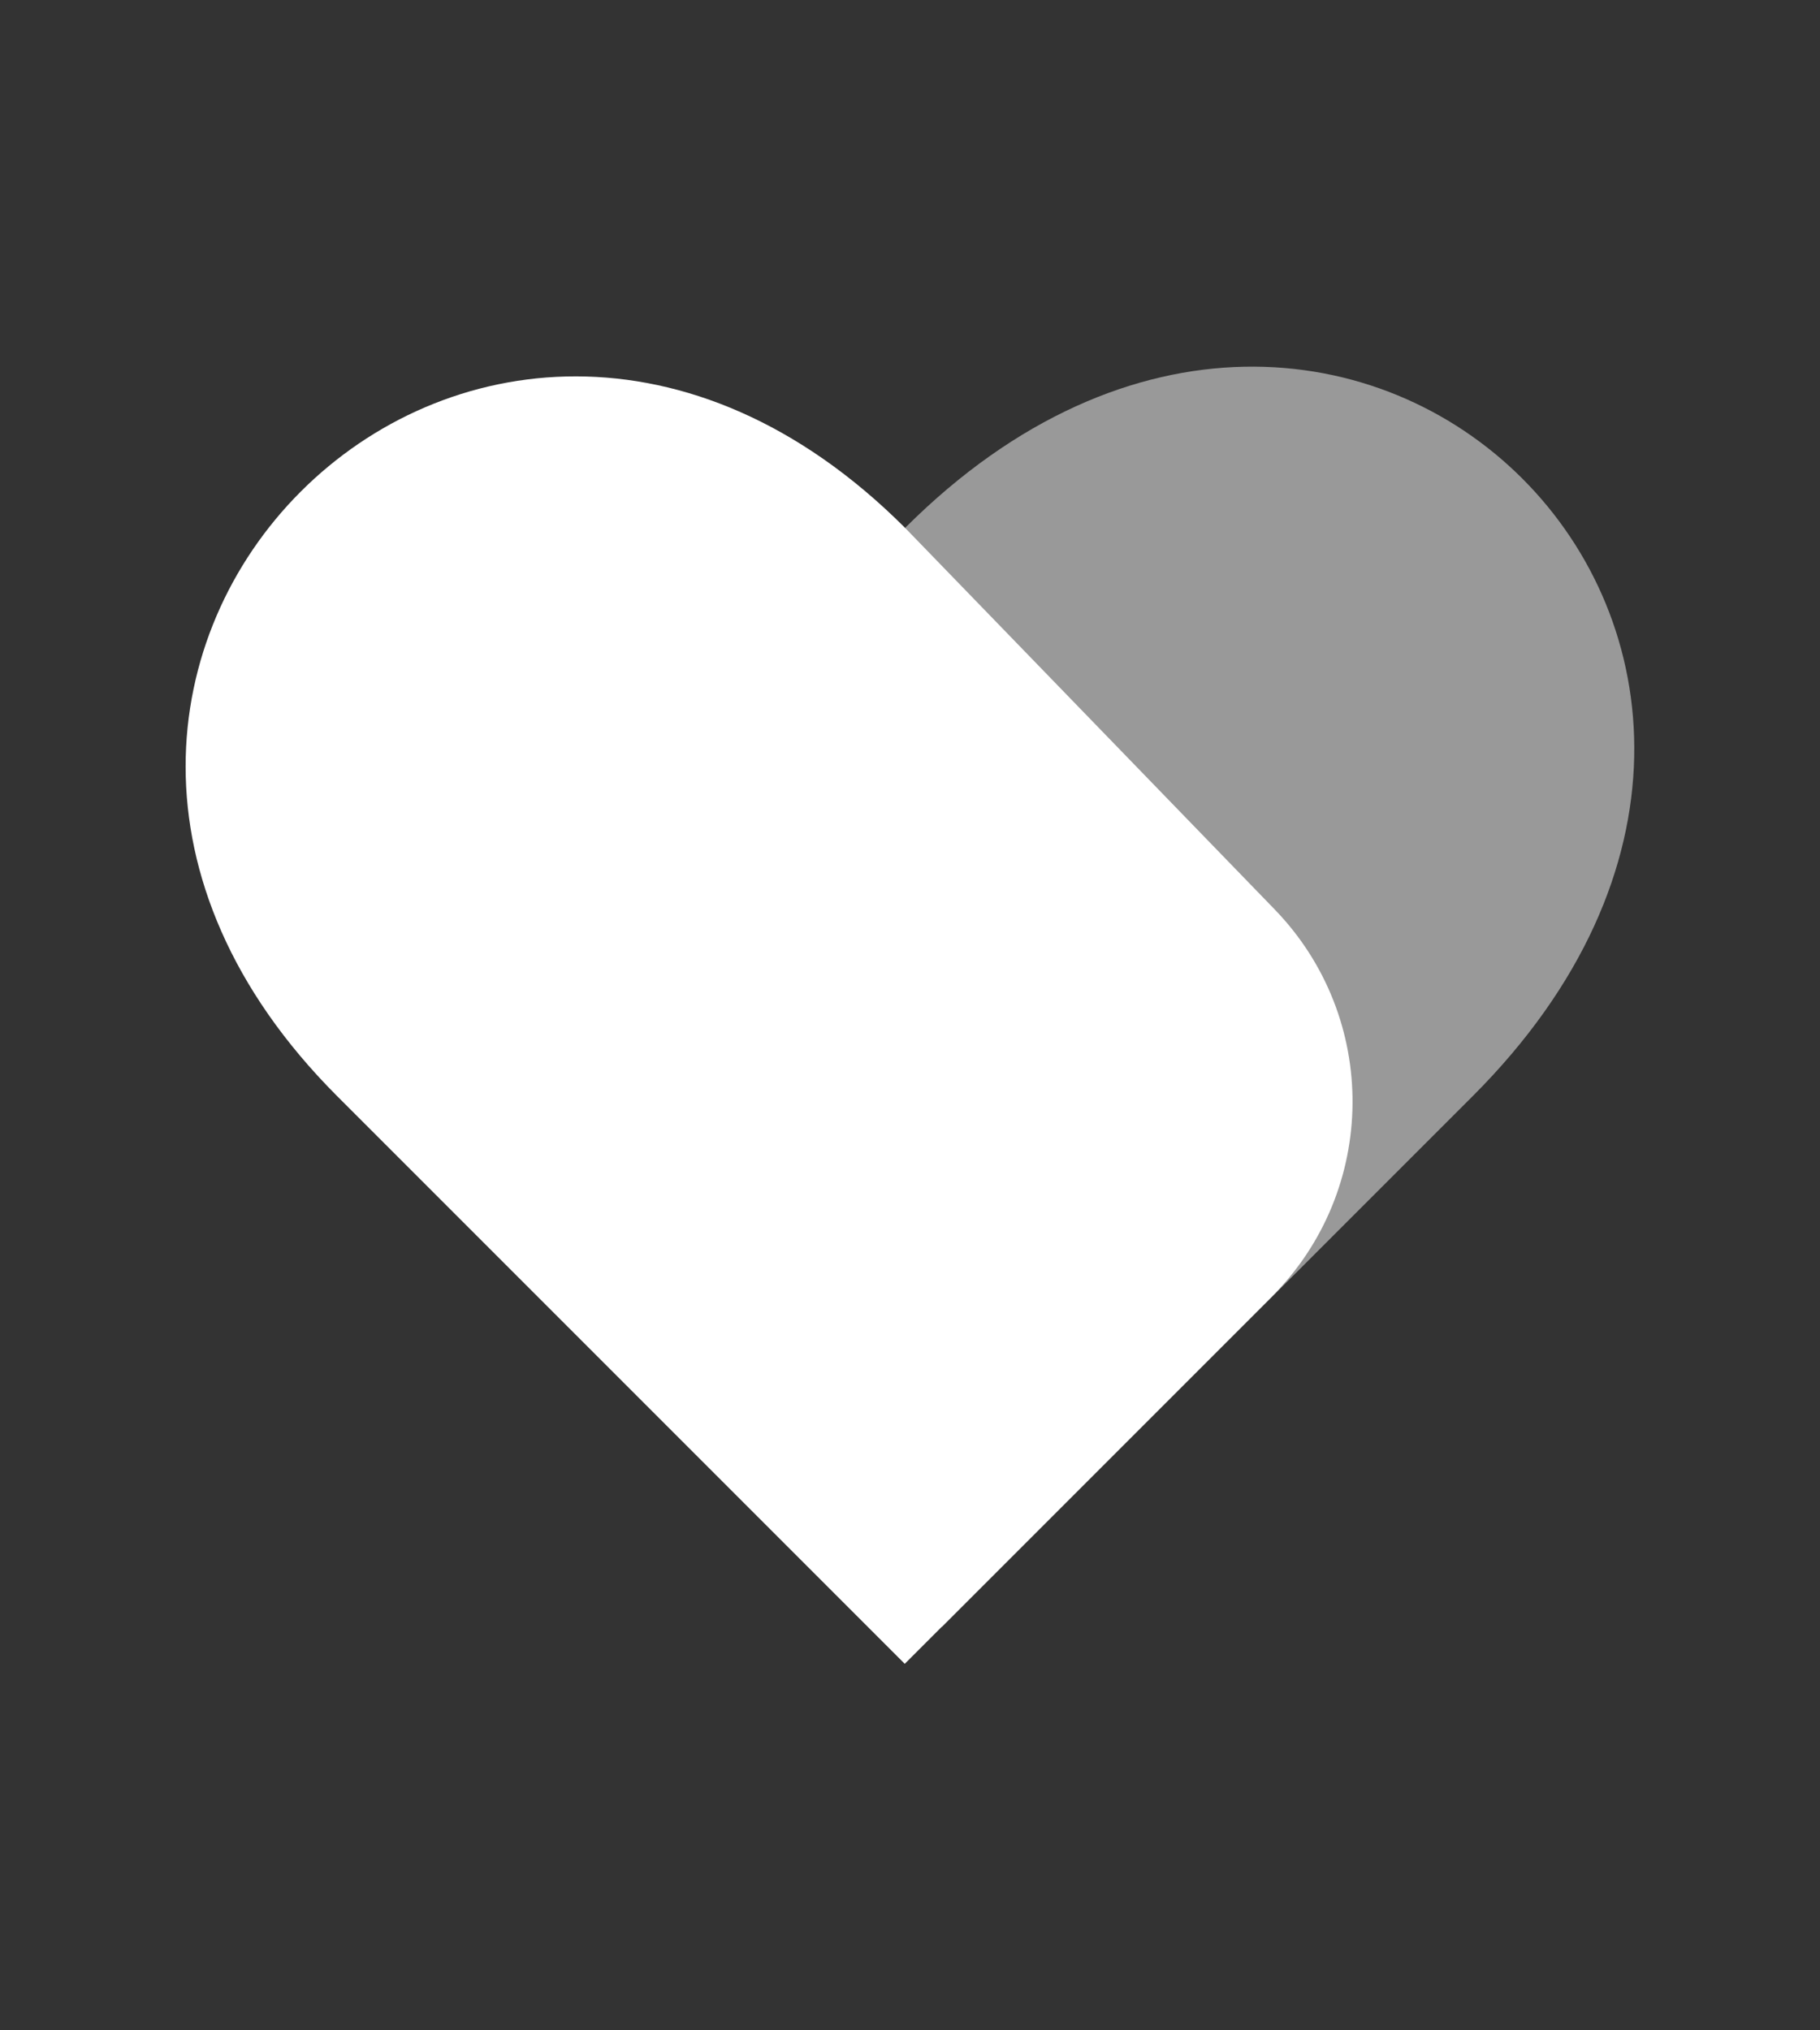 <?xml version="1.0" encoding="UTF-8"?><svg id="Layer_1" xmlns="http://www.w3.org/2000/svg" viewBox="0 0 52 58"><rect x="0" y="0" width="52" height="58" fill="#333333" stroke="none"/><defs><style>.cls-1{opacity:.5;}.cls-1,.cls-2{fill:#fff;stroke-width:0px;}</style></defs><path class="cls-1" d="m25.87,15.07l1.04,31.41,15.17-15.17c12.7-12.7-3.51-28.91-16.21-16.24Z"/><path class="cls-2" d="m25.86,15.08C13.66,2.88-2.57,19.1,9.63,31.31l16.22,16.22,10.48-10.48c3.05-3.05,3.09-7.97.09-11.07l-10.56-10.9Z"/></svg>